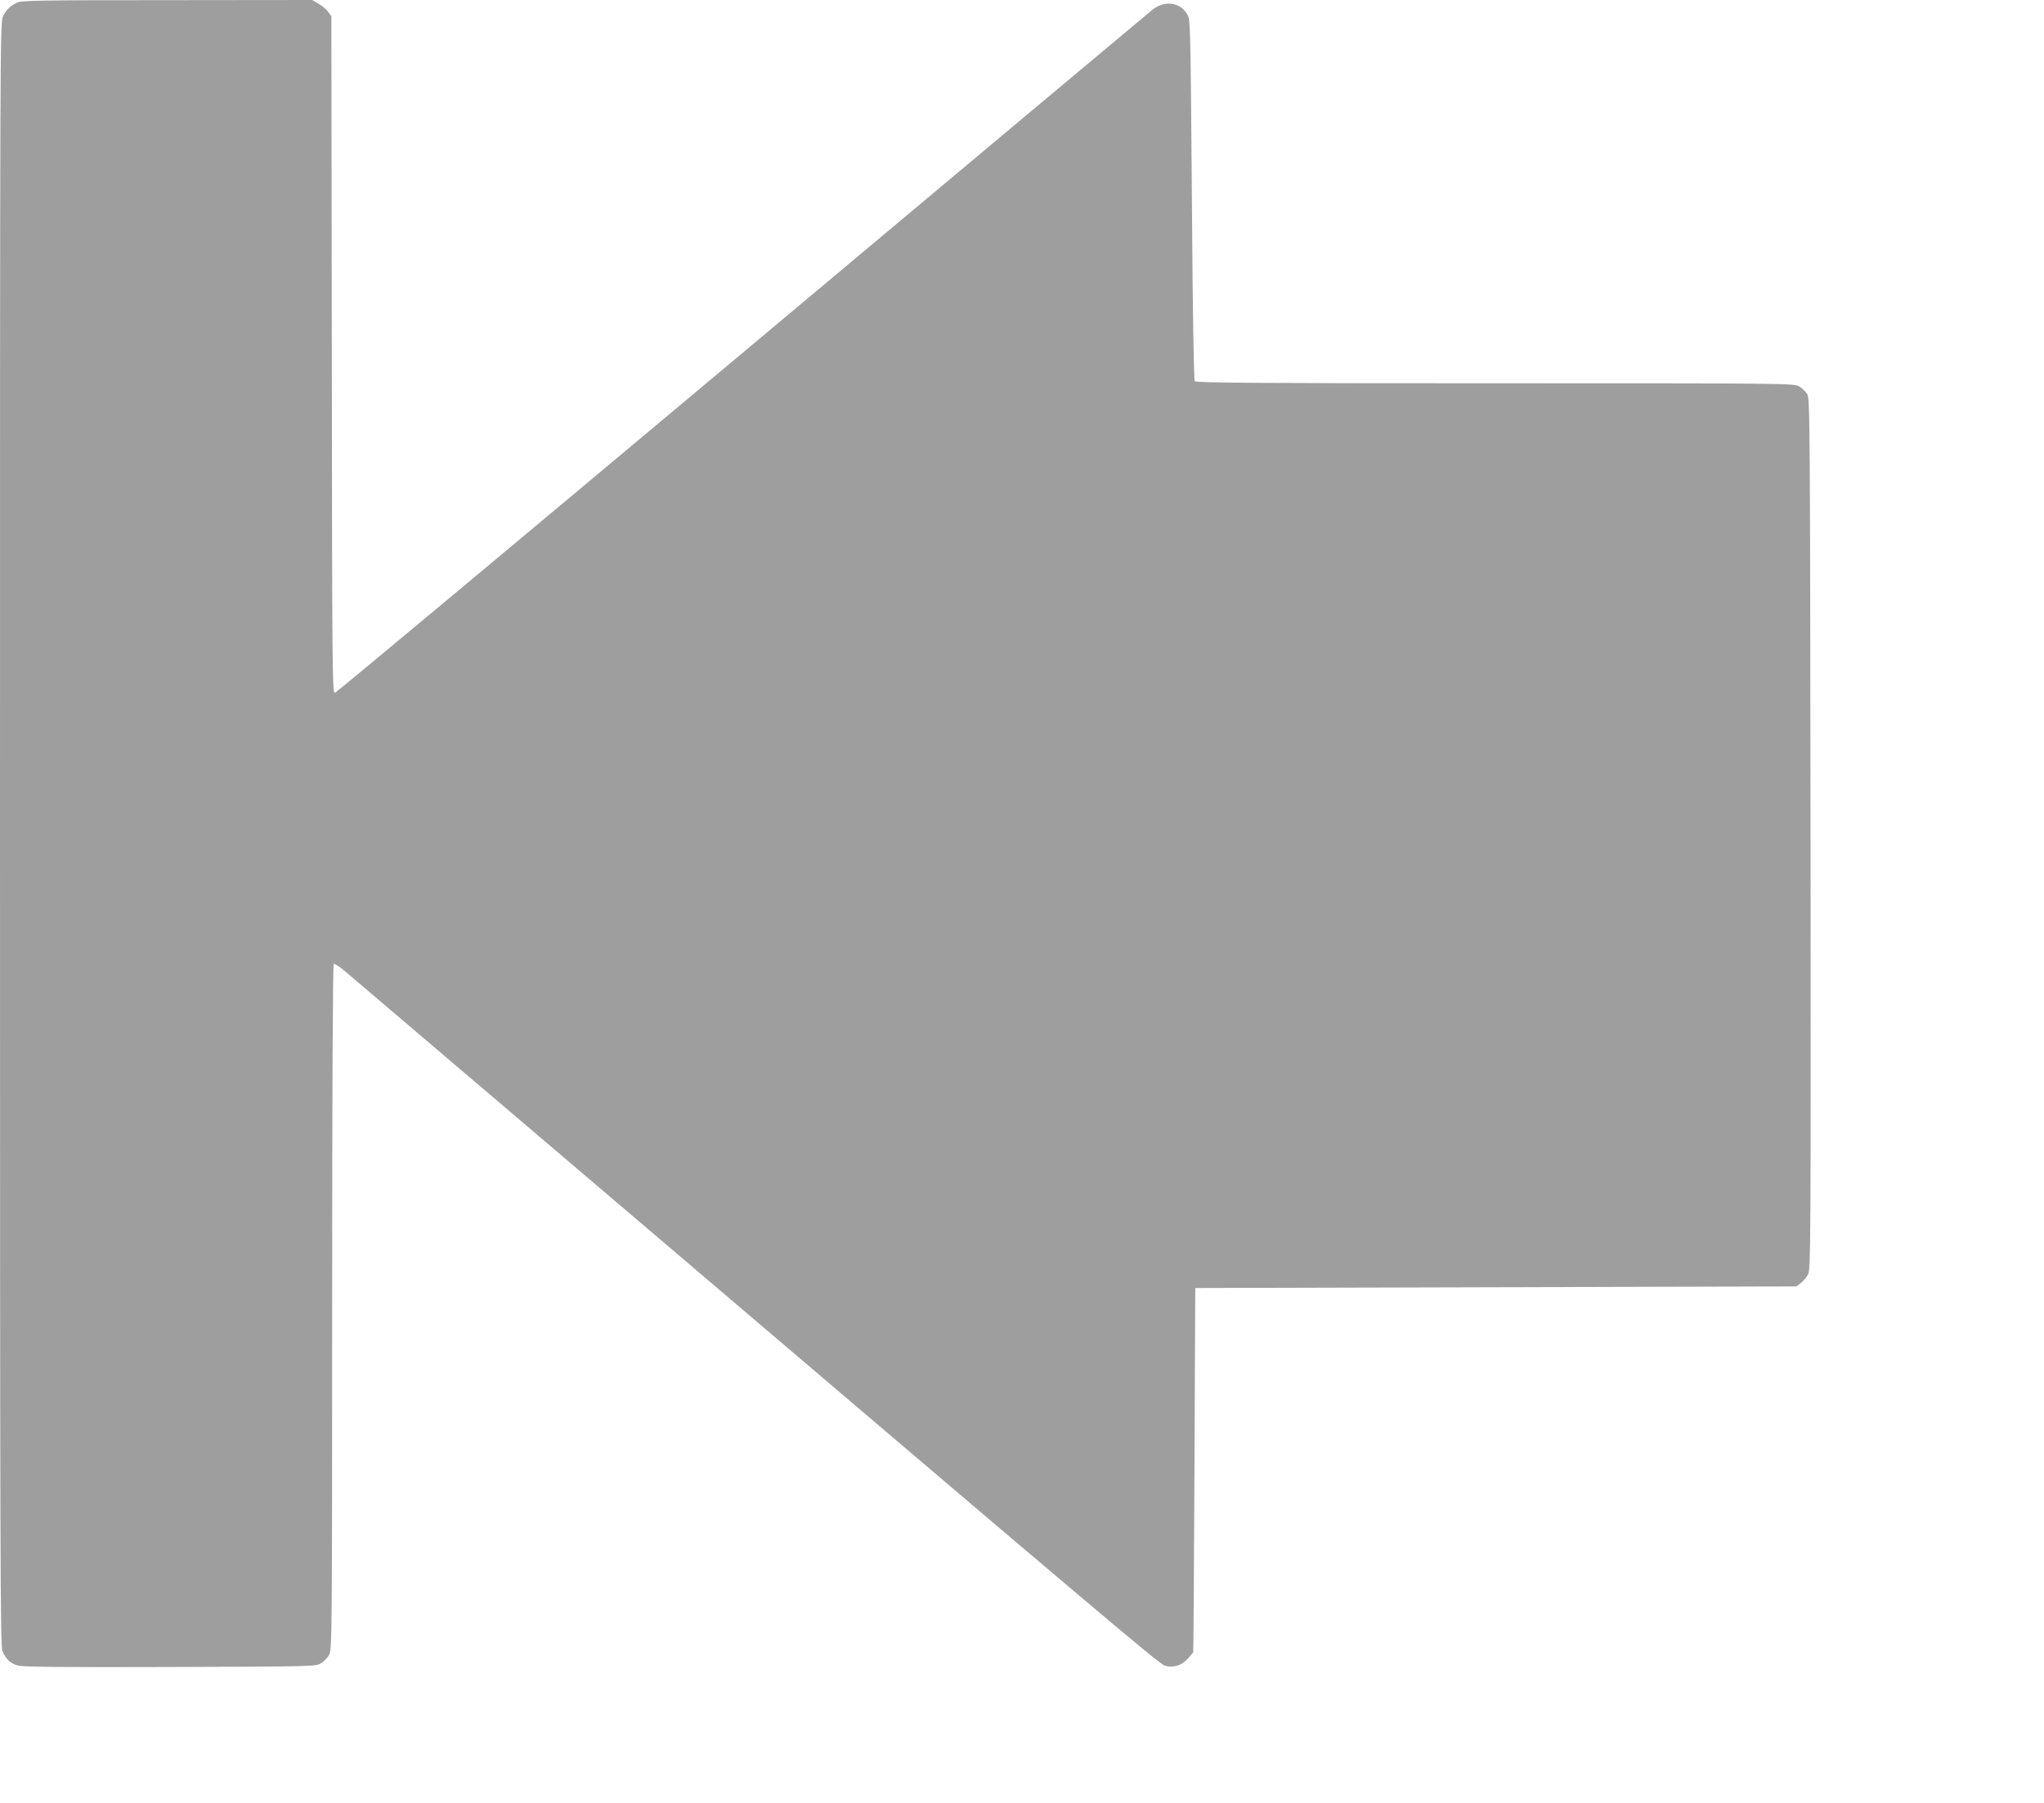 <?xml version="1.0" standalone="no"?>
<!DOCTYPE svg PUBLIC "-//W3C//DTD SVG 20010904//EN"
 "http://www.w3.org/TR/2001/REC-SVG-20010904/DTD/svg10.dtd">
<svg version="1.0" xmlns="http://www.w3.org/2000/svg"
 width="1280pt" height="1129pt" viewBox="0 0 1280 1129"
 preserveAspectRatio="xMidYMid meet">
<g transform="translate(0,1129) scale(0.1,-0.1)"
fill="#9e9e9e" stroke="none">
<path d="M105 11273 c-44 -23 -65 -44 -86 -85 -19 -36 -19 -152 -19 -5118 0
-4563 2 -5084 15 -5118 22 -52 50 -78 98 -91 31 -9 289 -11 952 -9 894 3 911
3 945 23 19 12 43 36 52 55 17 33 18 158 18 2177 0 1345 4 2144 10 2148 5 3
40 -20 77 -52 37 -32 716 -609 1508 -1283 3217 -2739 3583 -3048 3618 -3059
51 -17 107 0 146 44 17 20 32 37 33 38 2 1 5 515 8 1142 l5 1140 1882 5 1882
5 28 21 c15 11 36 36 46 55 16 32 17 179 15 2759 -3 2608 -4 2727 -21 2753
-10 16 -32 37 -50 47 -31 20 -66 20 -1903 20 -1485 0 -1874 3 -1882 13 -6 8
-13 405 -18 1137 -9 1105 -9 1126 -29 1160 -45 77 -142 90 -218 29 -23 -18
-1180 -987 -2572 -2153 -1391 -1165 -2537 -2121 -2547 -2124 -17 -4 -18 85
-20 2116 l-3 2121 -21 28 c-11 15 -38 38 -60 50 l-39 23 -910 -1 c-811 0 -913
-2 -940 -16z"/>
</g>
</svg>
